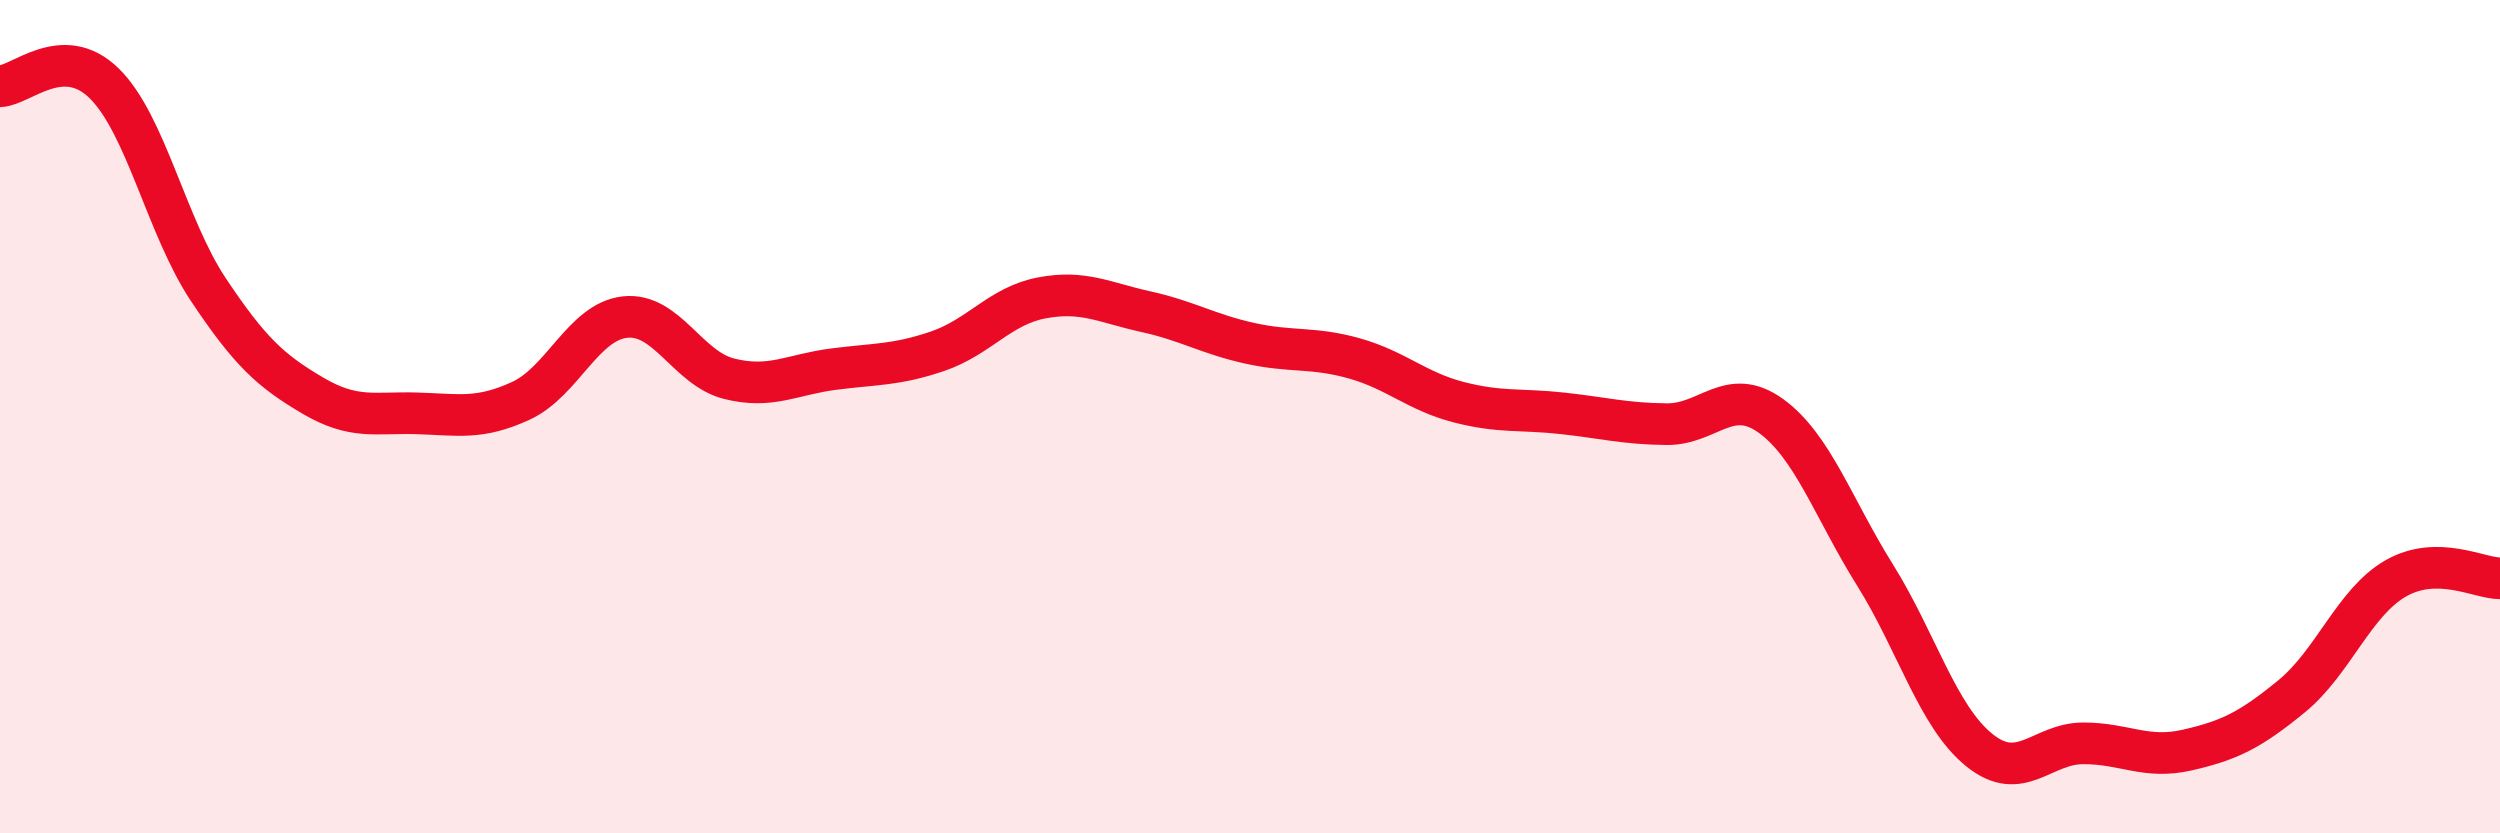 
    <svg width="60" height="20" viewBox="0 0 60 20" xmlns="http://www.w3.org/2000/svg">
      <path
        d="M 0,2.07 C 0.5,2.06 1.5,1.02 2.5,2 C 3.5,2.98 4,5.45 5,6.95 C 6,8.45 6.5,8.9 7.5,9.49 C 8.5,10.08 9,9.89 10,9.92 C 11,9.95 11.5,10.08 12.5,9.62 C 13.5,9.16 14,7.72 15,7.61 C 16,7.5 16.5,8.84 17.5,9.09 C 18.5,9.34 19,8.99 20,8.86 C 21,8.73 21.5,8.77 22.5,8.43 C 23.5,8.09 24,7.34 25,7.15 C 26,6.96 26.5,7.26 27.5,7.48 C 28.5,7.7 29,8.02 30,8.24 C 31,8.46 31.5,8.32 32.5,8.6 C 33.5,8.88 34,9.39 35,9.65 C 36,9.91 36.5,9.81 37.5,9.92 C 38.5,10.03 39,10.17 40,10.18 C 41,10.19 41.5,9.26 42.5,9.98 C 43.5,10.7 44,12.2 45,13.8 C 46,15.4 46.5,17.19 47.5,18 C 48.5,18.81 49,17.84 50,17.84 C 51,17.84 51.5,18.23 52.5,18 C 53.5,17.77 54,17.53 55,16.71 C 56,15.89 56.5,14.45 57.5,13.88 C 58.5,13.31 59.5,13.88 60,13.88L60 20L0 20Z"
        fill="#EB0A25"
        opacity="0.1"
        stroke-linecap="round"
        stroke-linejoin="round"
      />
      <path
        d="M 0,2.07 C 0.5,2.06 1.5,1.02 2.5,2 C 3.5,2.98 4,5.45 5,6.95 C 6,8.45 6.5,8.9 7.5,9.49 C 8.5,10.08 9,9.89 10,9.92 C 11,9.95 11.5,10.08 12.5,9.62 C 13.5,9.16 14,7.72 15,7.61 C 16,7.5 16.5,8.84 17.5,9.09 C 18.5,9.34 19,8.99 20,8.86 C 21,8.73 21.5,8.77 22.5,8.43 C 23.5,8.09 24,7.34 25,7.15 C 26,6.96 26.5,7.26 27.5,7.48 C 28.5,7.7 29,8.02 30,8.24 C 31,8.46 31.5,8.32 32.5,8.6 C 33.5,8.88 34,9.39 35,9.65 C 36,9.91 36.5,9.81 37.5,9.92 C 38.5,10.03 39,10.17 40,10.18 C 41,10.19 41.5,9.26 42.5,9.98 C 43.5,10.7 44,12.2 45,13.8 C 46,15.4 46.5,17.19 47.5,18 C 48.5,18.81 49,17.84 50,17.84 C 51,17.84 51.5,18.23 52.5,18 C 53.5,17.77 54,17.53 55,16.71 C 56,15.89 56.5,14.45 57.5,13.88 C 58.5,13.31 59.5,13.88 60,13.88"
        stroke="#EB0A25"
        stroke-width="1"
        fill="none"
        stroke-linecap="round"
        stroke-linejoin="round"
      />
    </svg>
  